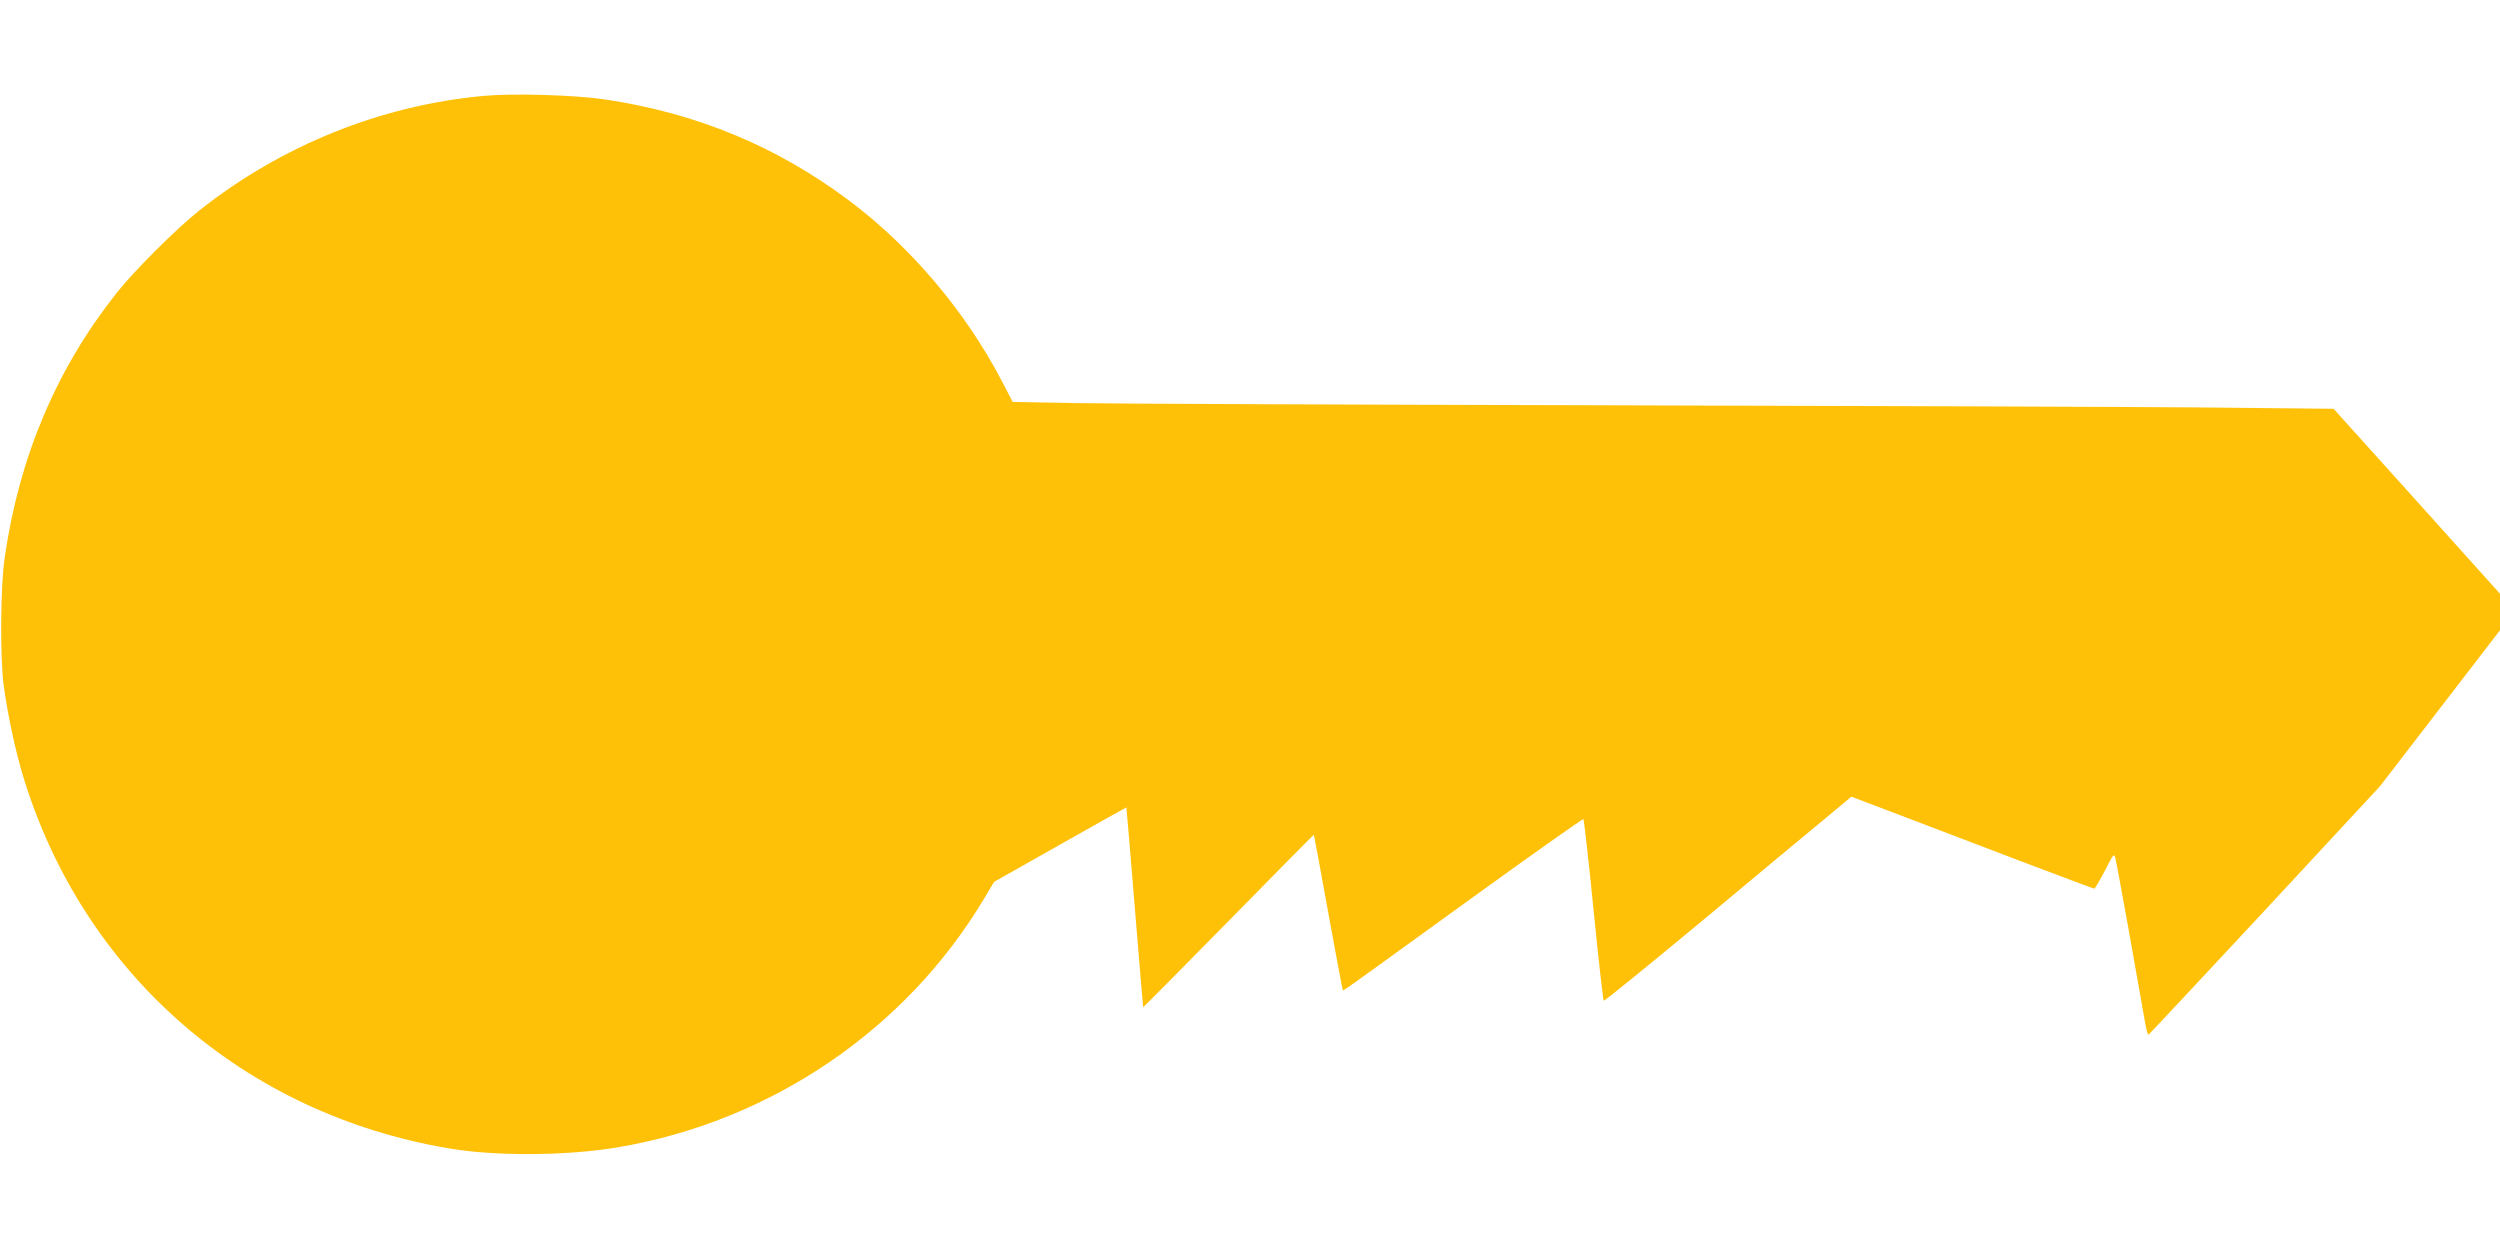 <?xml version="1.0" standalone="no"?>
<!DOCTYPE svg PUBLIC "-//W3C//DTD SVG 20010904//EN"
 "http://www.w3.org/TR/2001/REC-SVG-20010904/DTD/svg10.dtd">
<svg version="1.0" xmlns="http://www.w3.org/2000/svg"
 width="1280pt" height="640pt" viewBox="0 0 1280 640"
 preserveAspectRatio="xMidYMid meet">
<g transform="translate(0,640) scale(0.1,-0.1)"
fill="#ffc107" stroke="none">
<path d="M2475 5909 c-527 -49 -1032 -253 -1454 -586 -118 -94 -334 -309 -424
-423 -309 -390 -499 -841 -573 -1355 -22 -148 -24 -515 -5 -655 20 -149 60
-334 98 -460 306 -1012 1130 -1733 2183 -1910 239 -41 606 -38 865 6 783 133
1475 603 1876 1277 l49 82 338 191 c185 105 338 190 339 190 1 -1 20 -231 43
-511 23 -280 42 -510 43 -512 1 -1 198 198 437 441 239 244 436 443 437 442 1
-1 34 -179 73 -396 40 -217 73 -397 75 -399 5 -4 -28 -27 648 462 318 230 581
416 584 413 3 -3 27 -212 52 -465 25 -253 49 -462 52 -465 3 -3 230 182 505
410 274 229 558 465 631 525 l132 110 253 -96 c139 -53 418 -159 619 -236 201
-76 369 -139 372 -139 3 0 27 41 54 92 45 88 47 91 54 62 8 -28 114 -620 147
-812 8 -51 18 -91 22 -90 4 2 272 289 597 638 l589 635 307 399 307 399 0 94
0 93 -426 474 -426 473 -687 7 c-377 3 -1750 8 -3051 11 -1301 3 -2514 8
-2695 11 l-330 6 -55 106 c-186 357 -468 690 -785 927 -371 277 -779 446
-1248 516 -155 23 -472 32 -622 18z"/>
</g>
</svg>
